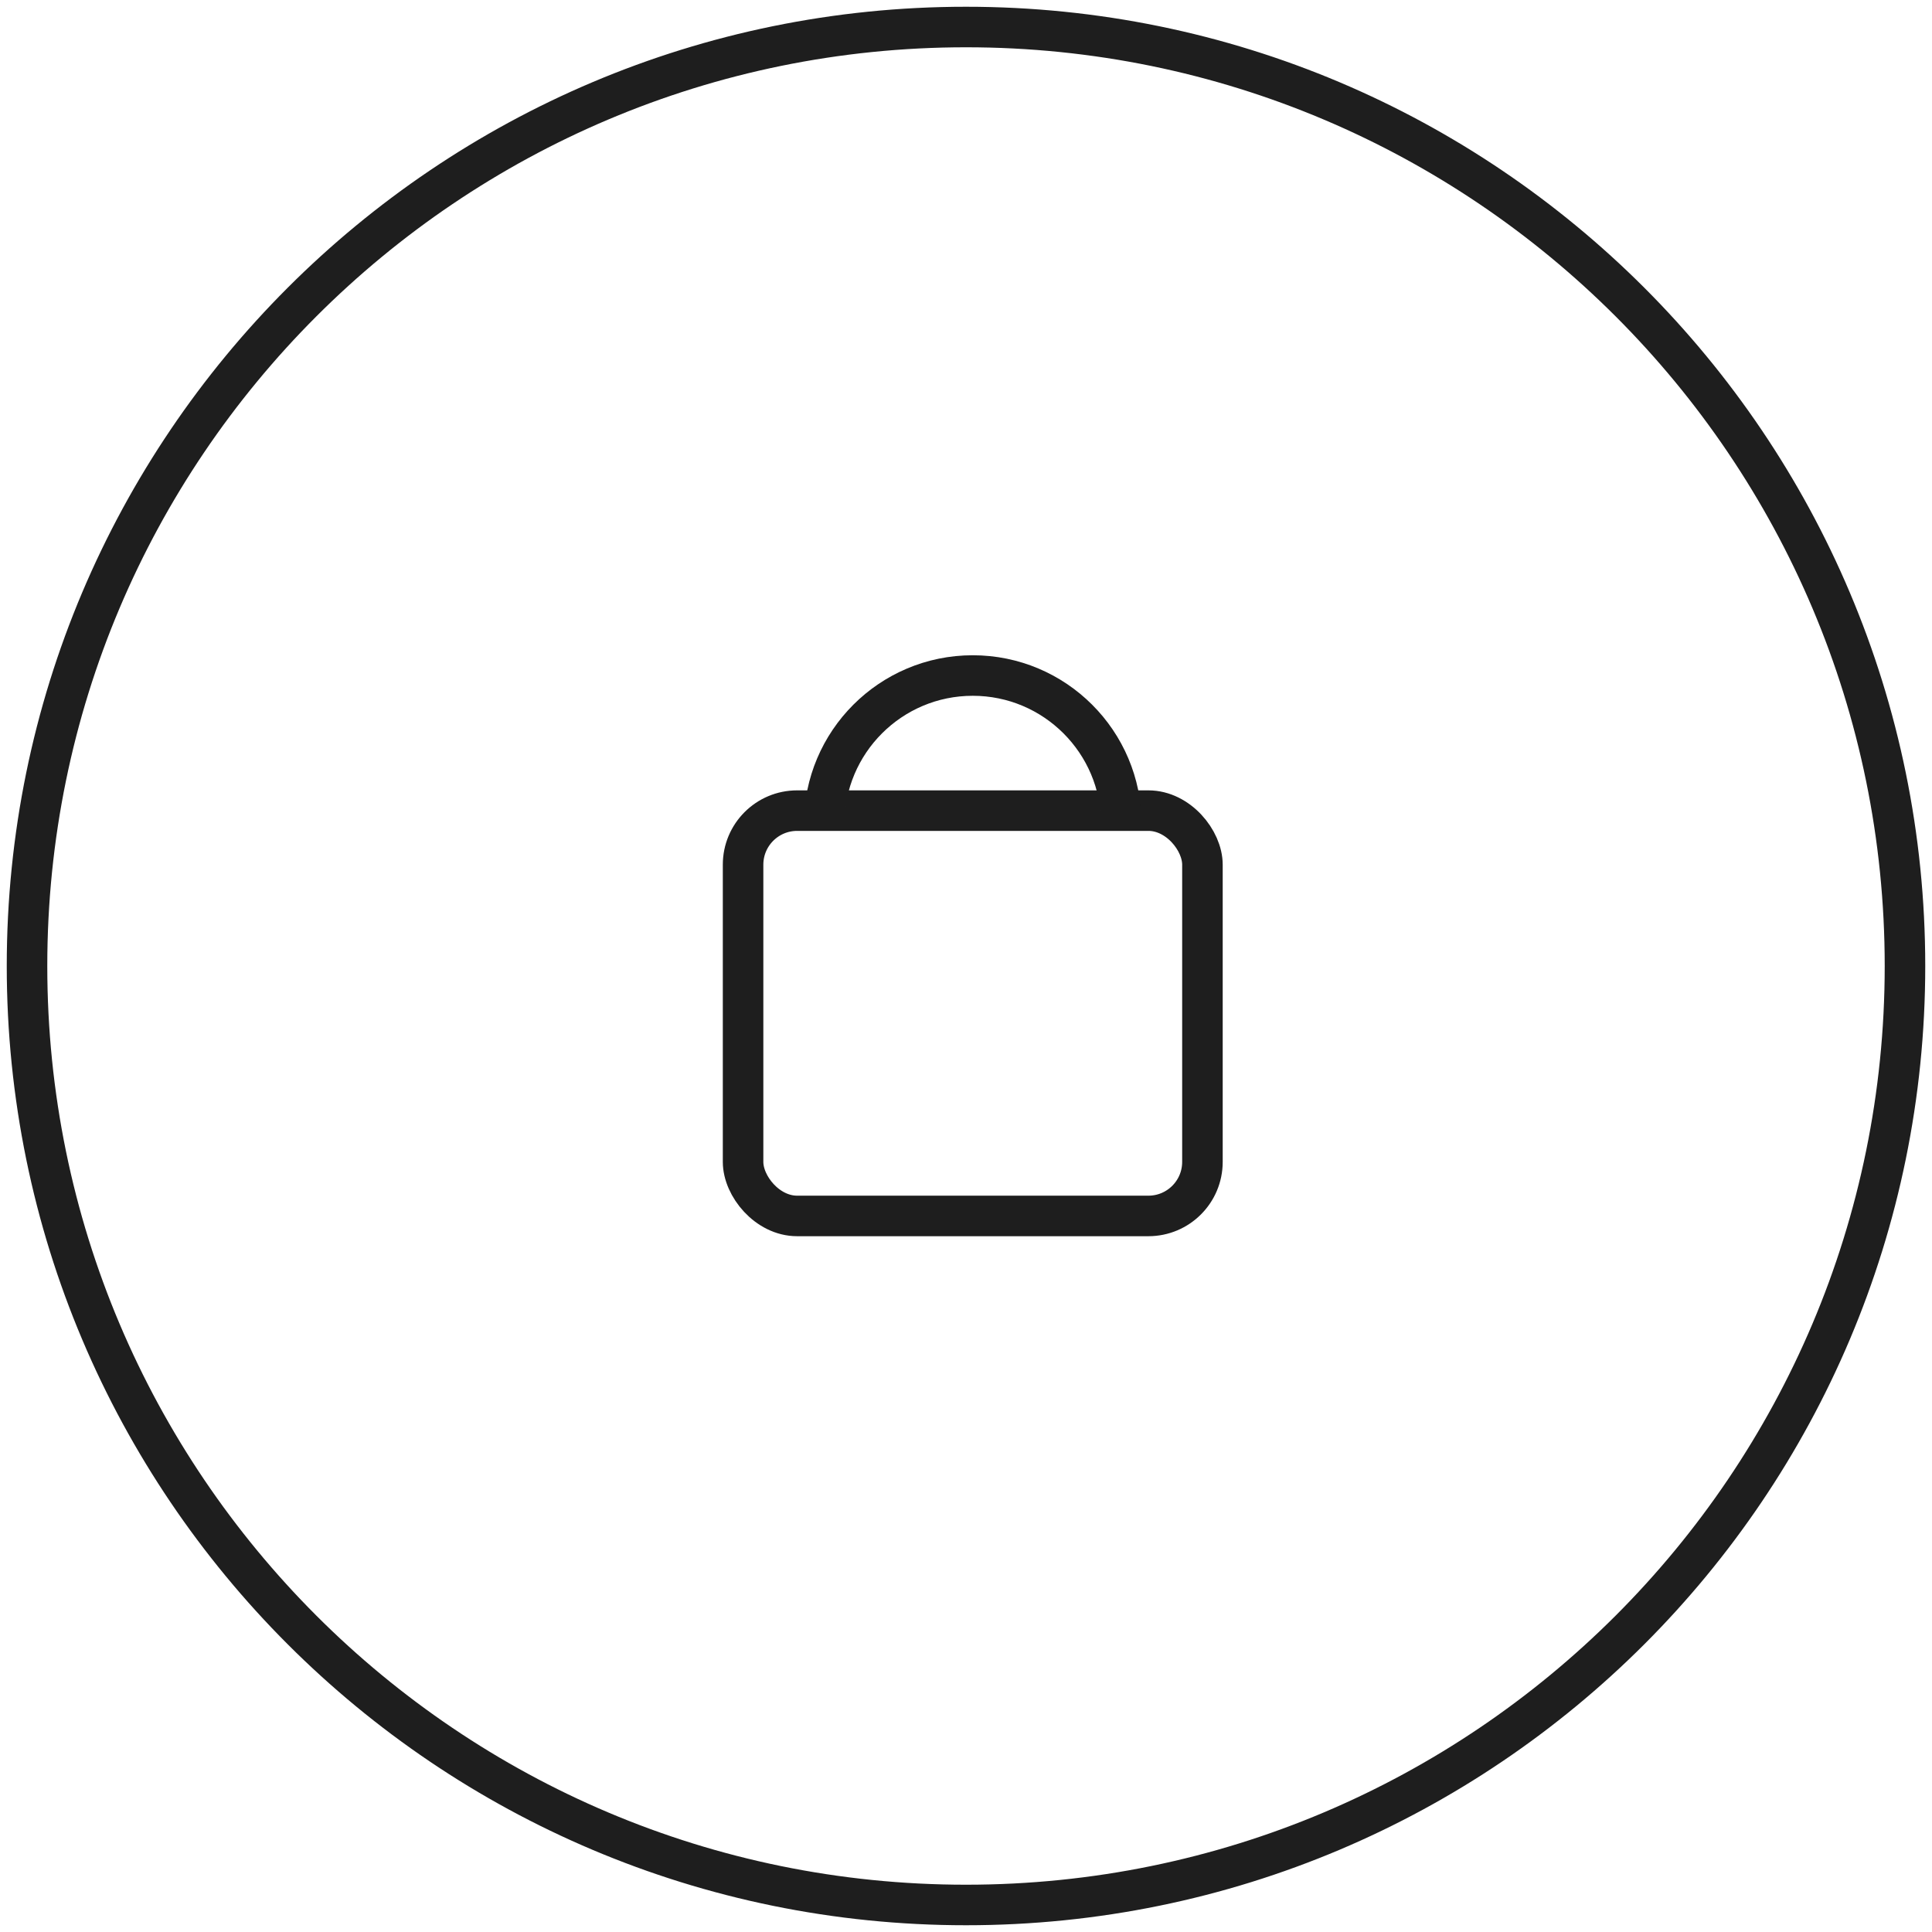 <?xml version="1.0" encoding="UTF-8"?>
<svg width="143px" height="143px" viewBox="0 0 143 143" version="1.1" xmlns="http://www.w3.org/2000/svg" xmlns:xlink="http://www.w3.org/1999/xlink">
    <!-- Generator: Sketch 58 (84663) - https://sketch.com -->
    <title>Artboard</title>
    <desc>Created with Sketch.</desc>
    <defs>
        <rect id="path-1" x="53" y="44" width="34" height="16"></rect>
    </defs>
    <g id="Artboard" stroke="none" stroke-width="1" fill="none" fill-rule="evenodd">
        <path d="M2,71.5 C2,33.116 33.116,2 71.5,2 C109.884,2 141,33.116 141,71.5 C141,109.884 109.884,141 71.5,141 C33.116,141 2,109.884 2,71.5 Z" id="Ellipse" stroke="#1E1E1E" stroke-width="3"></path>
        <rect id="Rectangle" stroke="#1E1E1E" stroke-width="3" x="55" y="60" width="34" height="30" rx="4"></rect>
        <mask id="mask-2" fill="white">
            <use xlink:href="#path-1"></use>
        </mask>
        <g id="Rectangle"></g>
        <circle id="Mask" stroke="#1E1E1E" stroke-width="3" mask="url(#mask-2)" cx="72" cy="61" r="11"></circle>
    </g>
</svg>